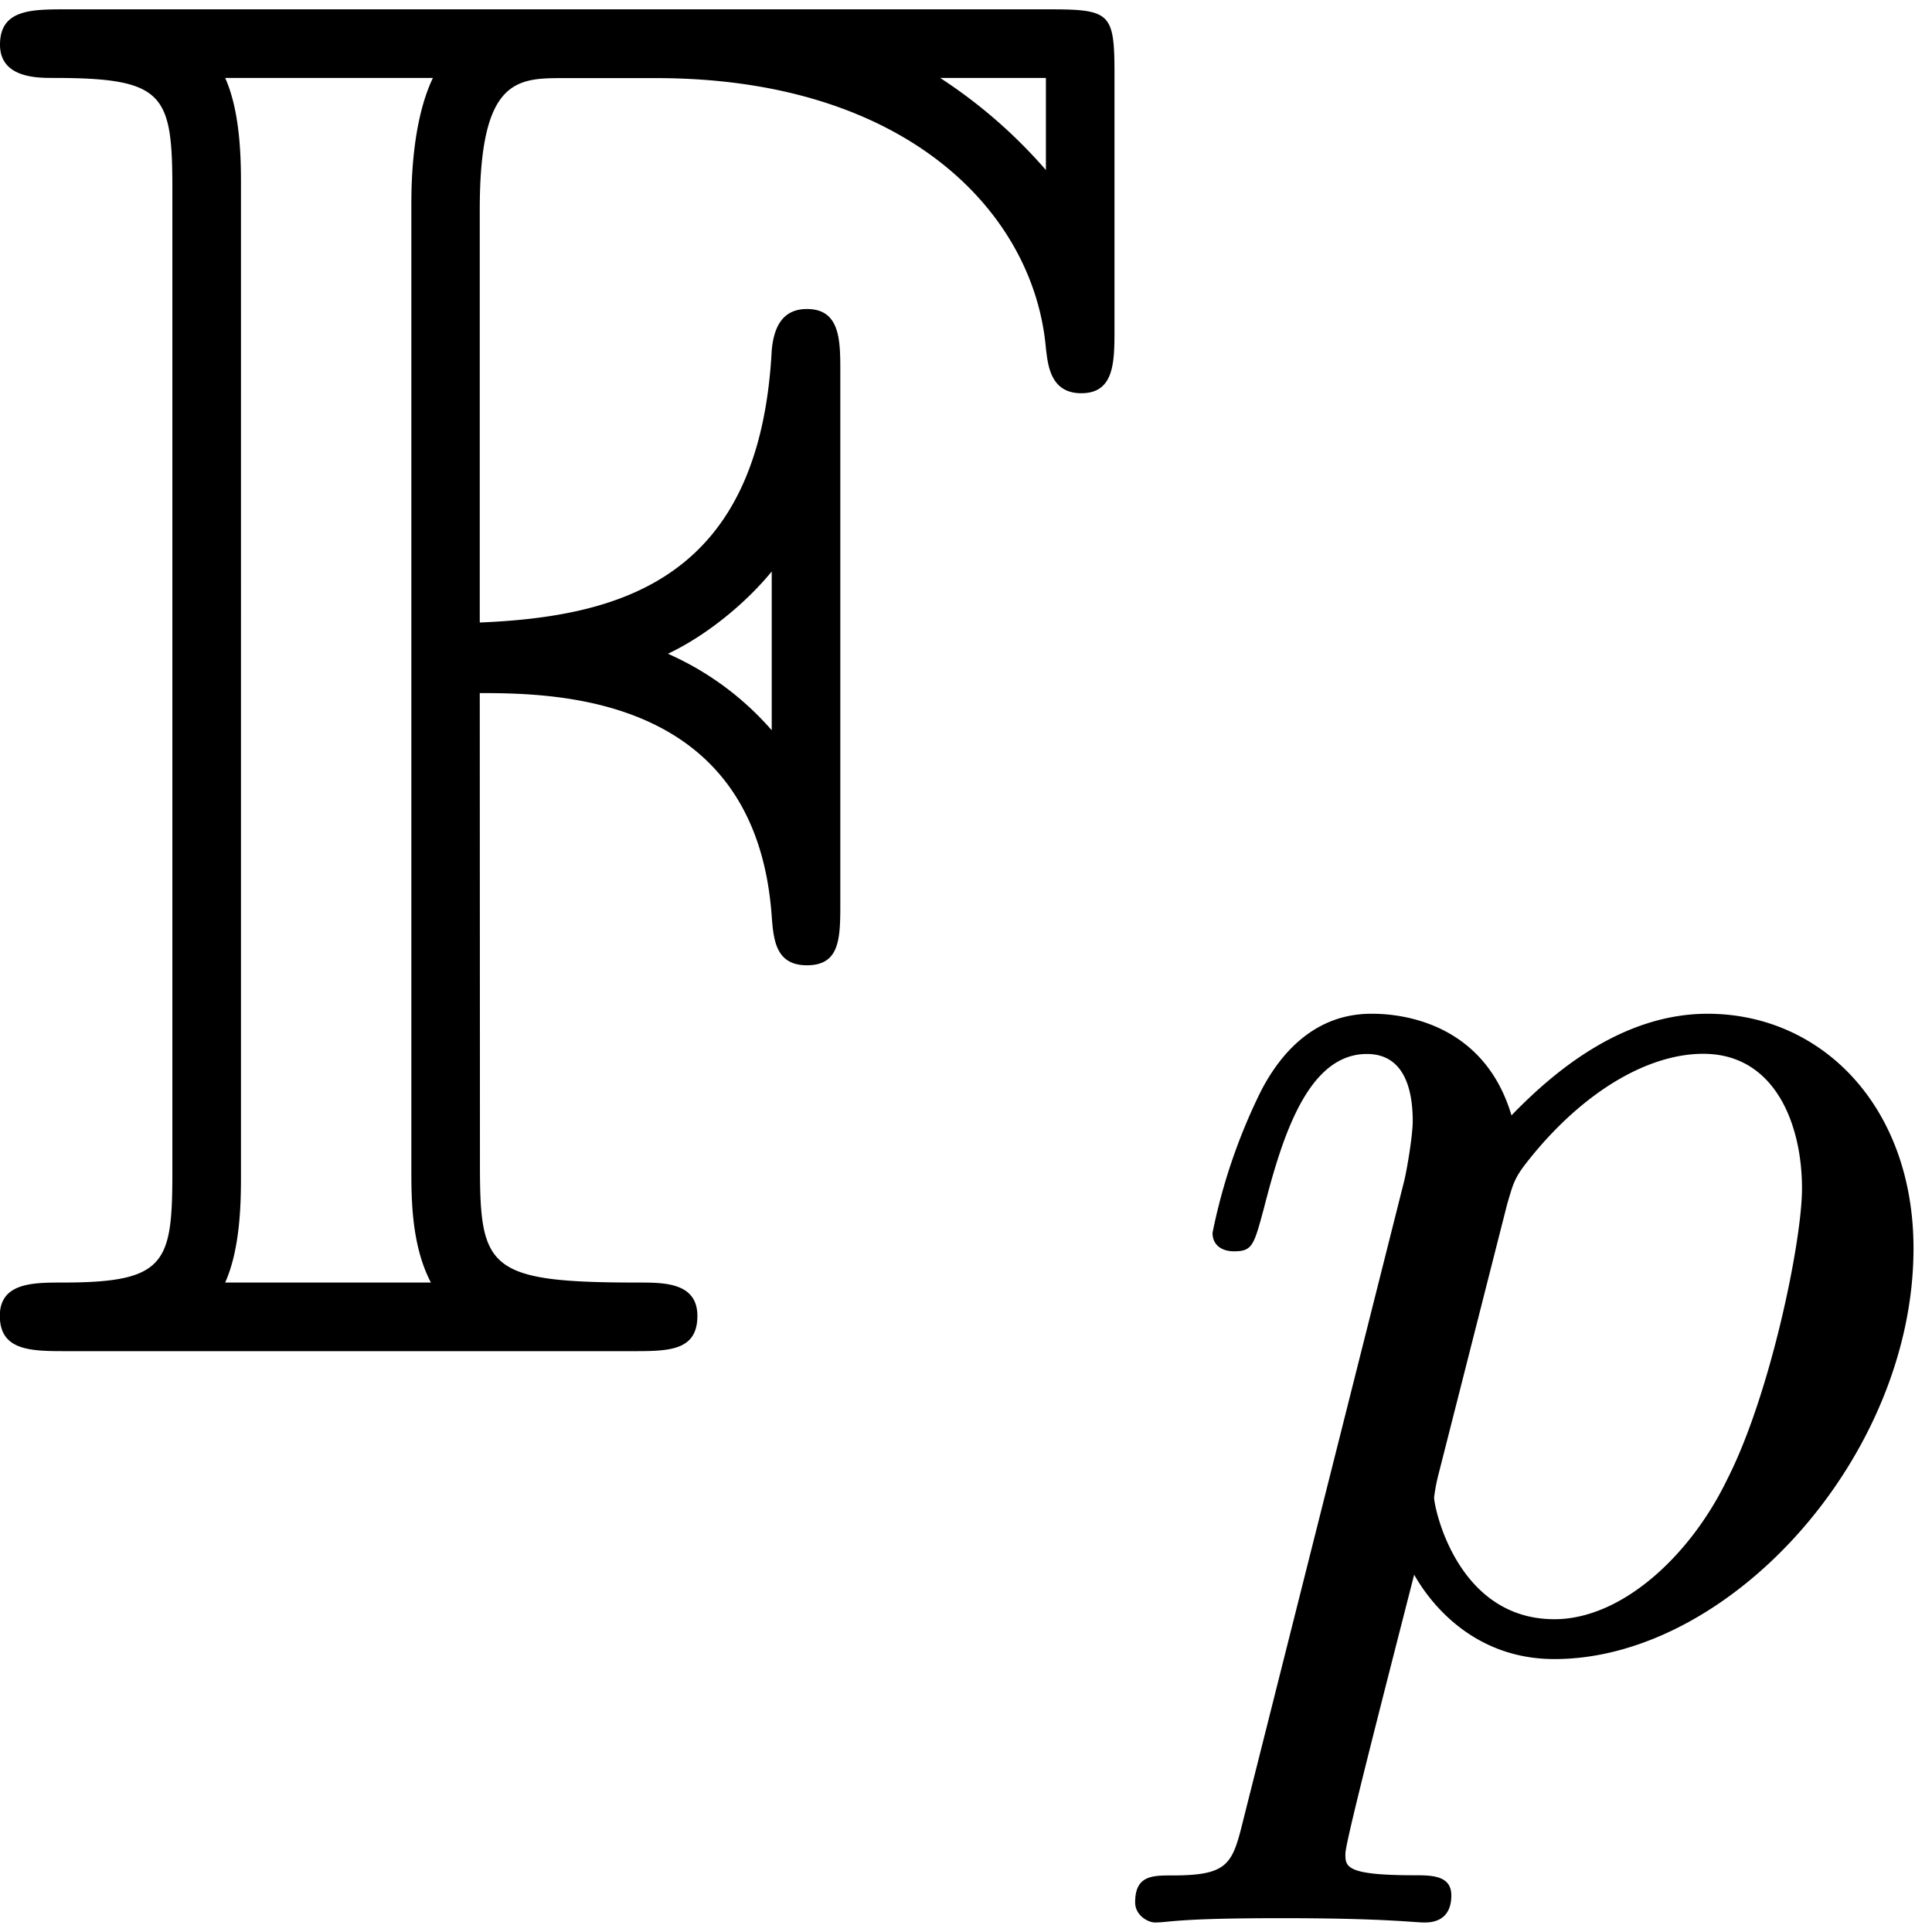 <svg xmlns="http://www.w3.org/2000/svg" xmlns:xlink="http://www.w3.org/1999/xlink" width="18" height="18" viewBox="1872.173 1483.206 10.76 10.76"><defs><path id="g1-112" d="M.414.964c-.063.255-.08.32-.398.32-.112 0-.207 0-.207.15 0 .072.071.112.111.112.08 0 .112-.024.702-.024.574 0 .74.024.797.024.032 0 .151 0 .151-.151 0-.112-.111-.112-.207-.112-.383 0-.383-.048-.383-.12 0-.055.144-.621.383-1.554.104.184.35.47.781.47.98 0 2-1.131 2-2.287 0-.789-.51-1.307-1.147-1.307-.478 0-.861.327-1.092.566-.168-.566-.702-.566-.781-.566-.287 0-.486.183-.614.43a3.2 3.2 0 0 0-.27.79c0 .071.055.103.119.103.103 0 .111-.032.167-.239.104-.406.247-.86.574-.86.2 0 .255.183.255.374 0 .08-.032.27-.048.335zm1.467-3.419c.04-.135.04-.151.16-.295.302-.358.645-.542.932-.542.398 0 .55.39.55.75 0 .294-.176 1.147-.415 1.617-.207.43-.59.782-.964.782-.542 0-.67-.622-.67-.678a1 1 0 0 1 .024-.127z"/><path id="g0-70" d="M2.825-3.665c.448 0 1.539.021 1.626 1.243.01.131.022.273.196.273.186 0 .186-.153.186-.35v-2.956c0-.174 0-.349-.186-.349-.142 0-.185.11-.196.23-.066 1.265-.83 1.483-1.626 1.516V-6.36c0-.73.208-.73.47-.73h.512c1.397 0 2.106.752 2.171 1.505.011.087.022.25.197.25.185 0 .185-.174.185-.36v-1.418c0-.338-.022-.36-.36-.36H.524c-.197 0-.371 0-.371.197 0 .185.207.185.294.185.622 0 .666.087.666.622v5.465c0 .513-.033.622-.611.622-.164 0-.35 0-.35.186C.153 0 .328 0 .525 0h3.152c.197 0 .36 0 .36-.196 0-.186-.185-.186-.327-.186-.84 0-.884-.076-.884-.654zm3.153-3.426v.513a2.8 2.8 0 0 0-.589-.513zM4.451-3.458a1.65 1.65 0 0 0-.578-.426c.207-.098.425-.272.578-.458zM1.495-6.491c0-.13 0-.404-.088-.6h1.157c-.12.251-.12.611-.12.71v5.366c0 .164 0 .426.109.633H1.407c.088-.196.088-.469.088-.6z"/></defs><g id="page1"><use xlink:href="#g0-70" x="1872.02" y="1490.731"/><use xlink:href="#g1-112" x="1878.686" y="1492.367"/></g><script type="text/ecmascript">if(window.parent.postMessage)window.parent.postMessage(&quot;4.05859|13.5|13.5|&quot;+window.location,&quot;*&quot;);</script></svg>